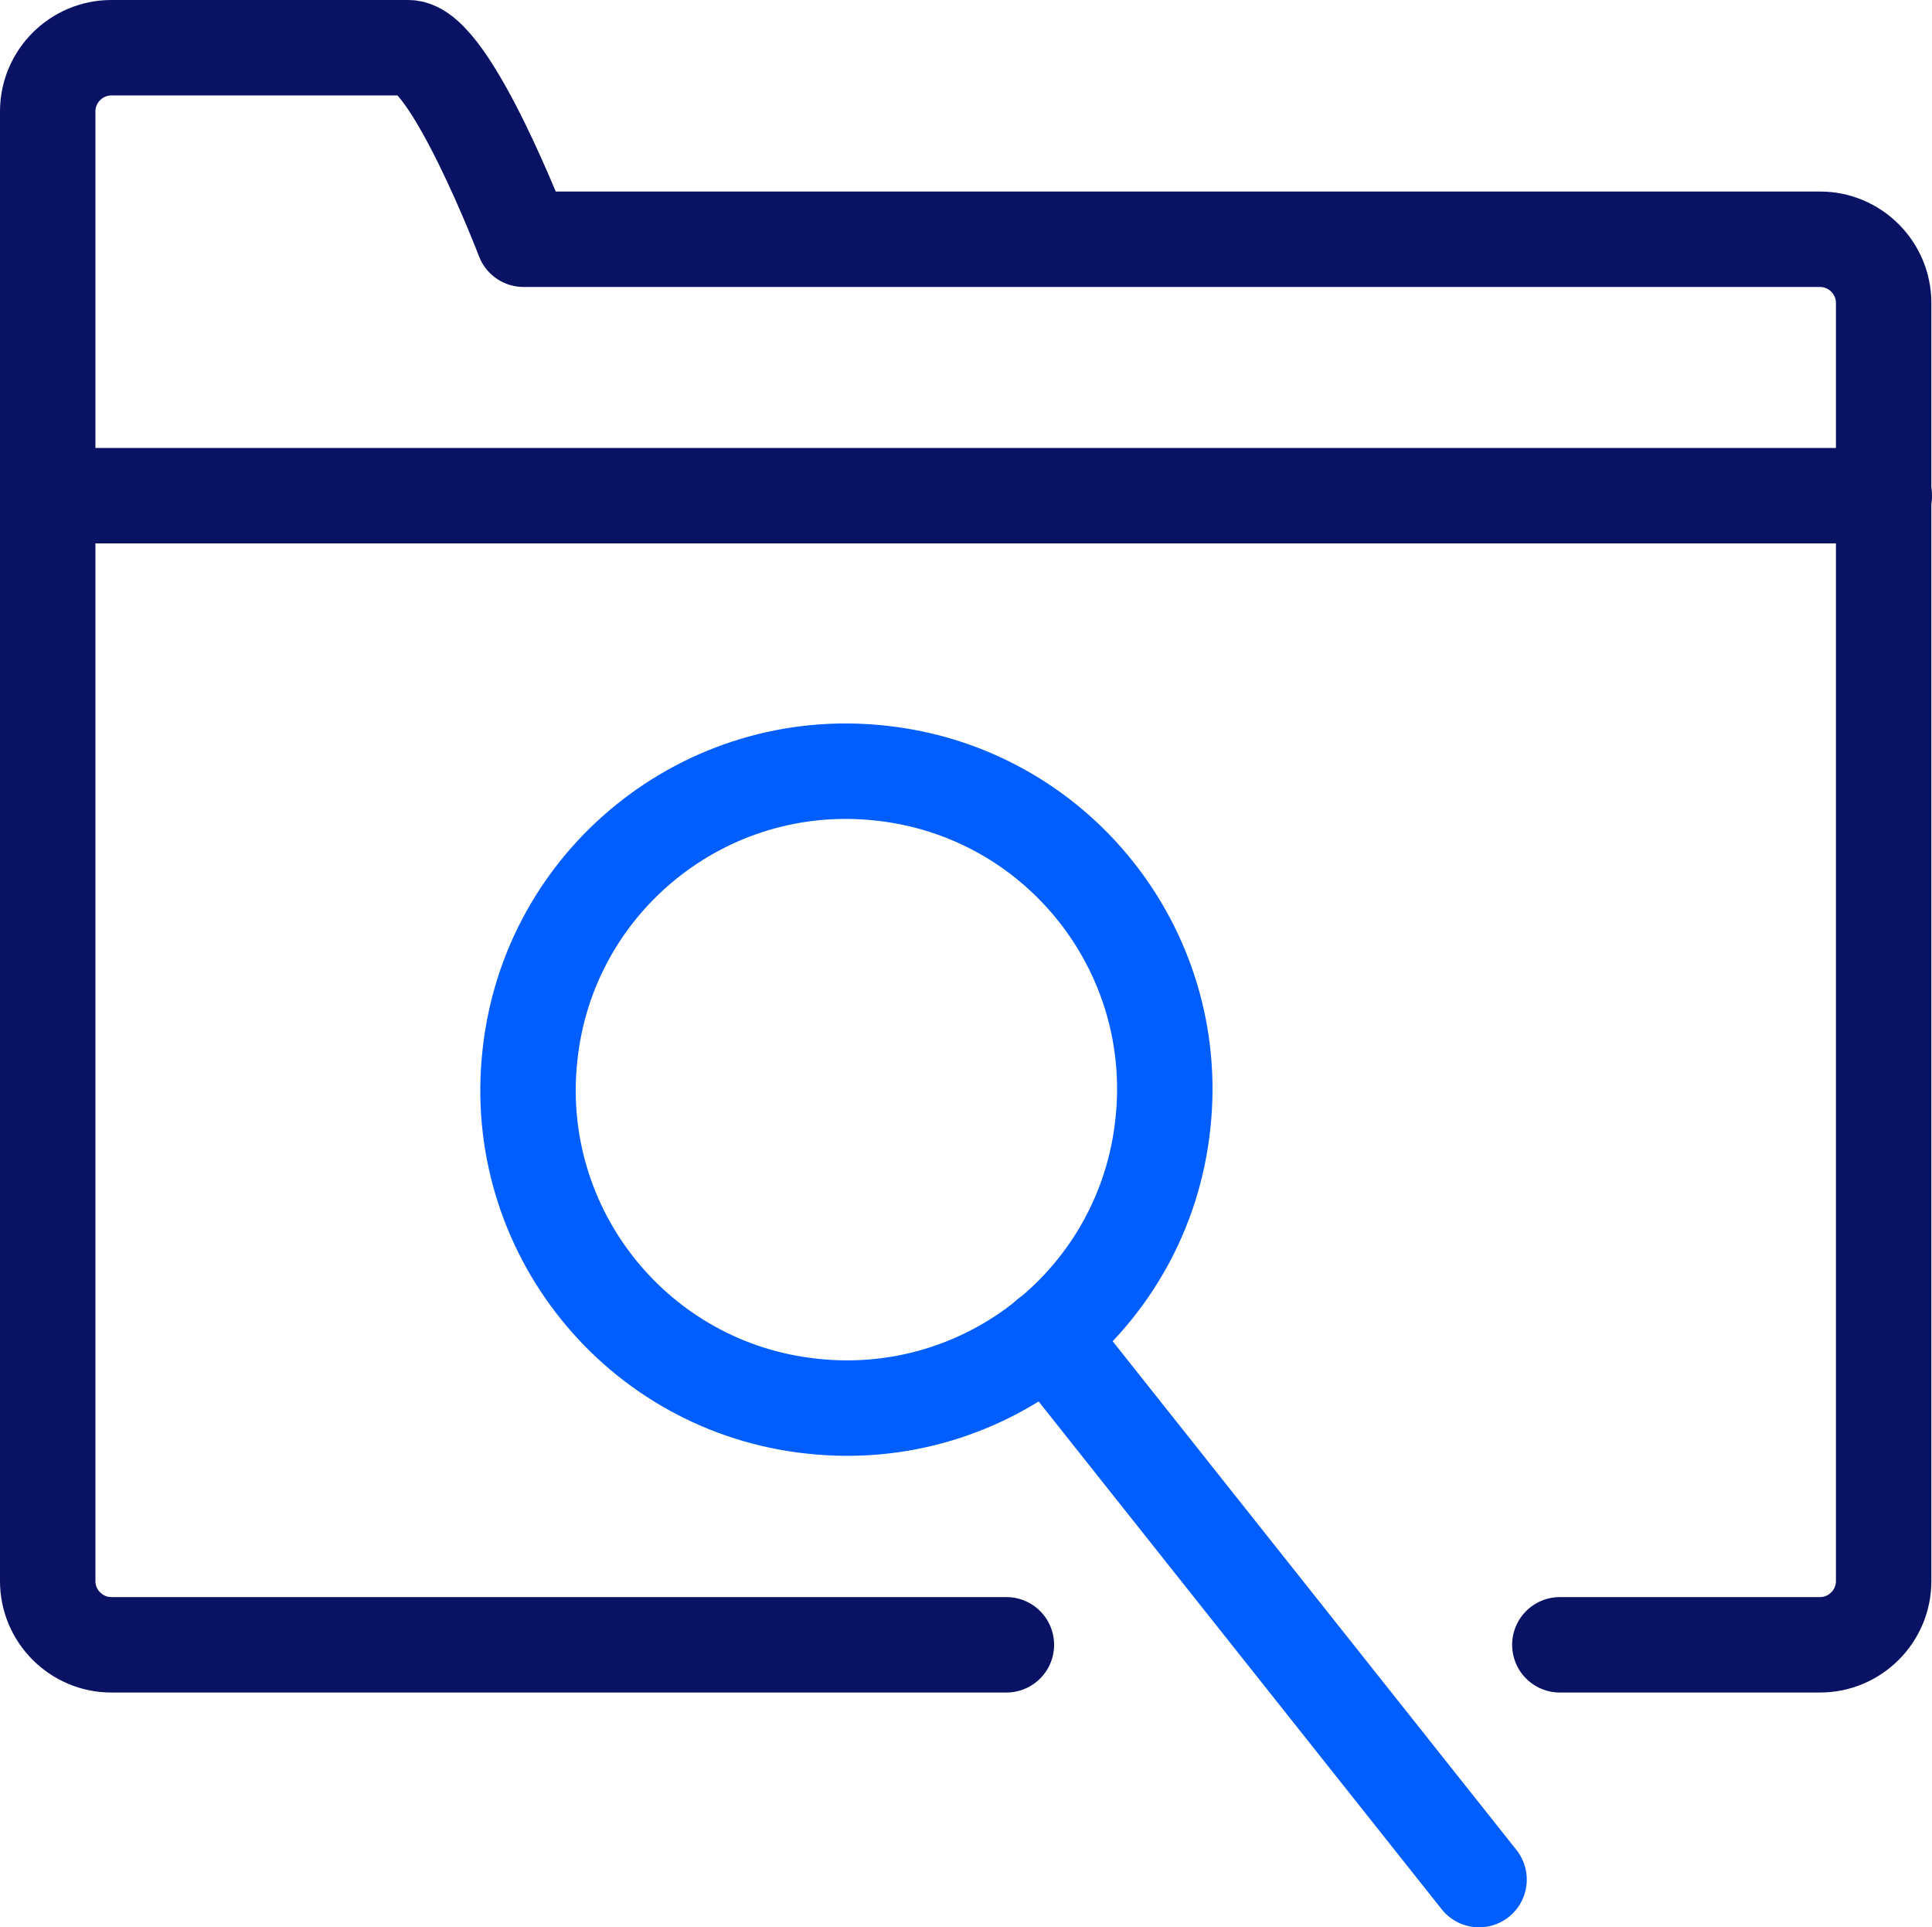 <?xml version="1.0" encoding="UTF-8"?>
<svg id="Layer_2" data-name="Layer 2" xmlns="http://www.w3.org/2000/svg" viewBox="0 0 30.37 30.29">
  <defs>
    <style>
      .cls-1 {
        stroke: #005eff;
      }

      .cls-1, .cls-2 {
        fill: none;
        stroke-linecap: round;
        stroke-linejoin: round;
        stroke-width: 1.5px;
      }

      .cls-2 {
        stroke: #0a1264;
      }
    </style>
  </defs>
  <g id="Icon_Artwork" data-name="Icon Artwork">
    <g>
      <path class="cls-1" d="m12.77,22.1c2.75.3,5.22-1.69,5.51-4.44.3-2.75-1.69-5.22-4.44-5.51-2.75-.3-5.22,1.69-5.51,4.44-.3,2.75,1.69,5.22,4.44,5.51Z"/>
      <line class="cls-1" x1="16.47" y1="21" x2="23.25" y2="29.54"/>
      <path class="cls-2" d="m24.52,25.85h4.09c.55,0,1-.45,1-1V4.76c0-.55-.45-1-1-1H8.23s-1.15-3.01-1.81-3.01H1.75c-.55,0-1,.45-1,1v23.1c0,.55.45,1,1,1h14.07"/>
      <line class="cls-2" x1="29.62" y1="7.79" x2=".75" y2="7.79"/>
    </g>
  </g>
</svg>